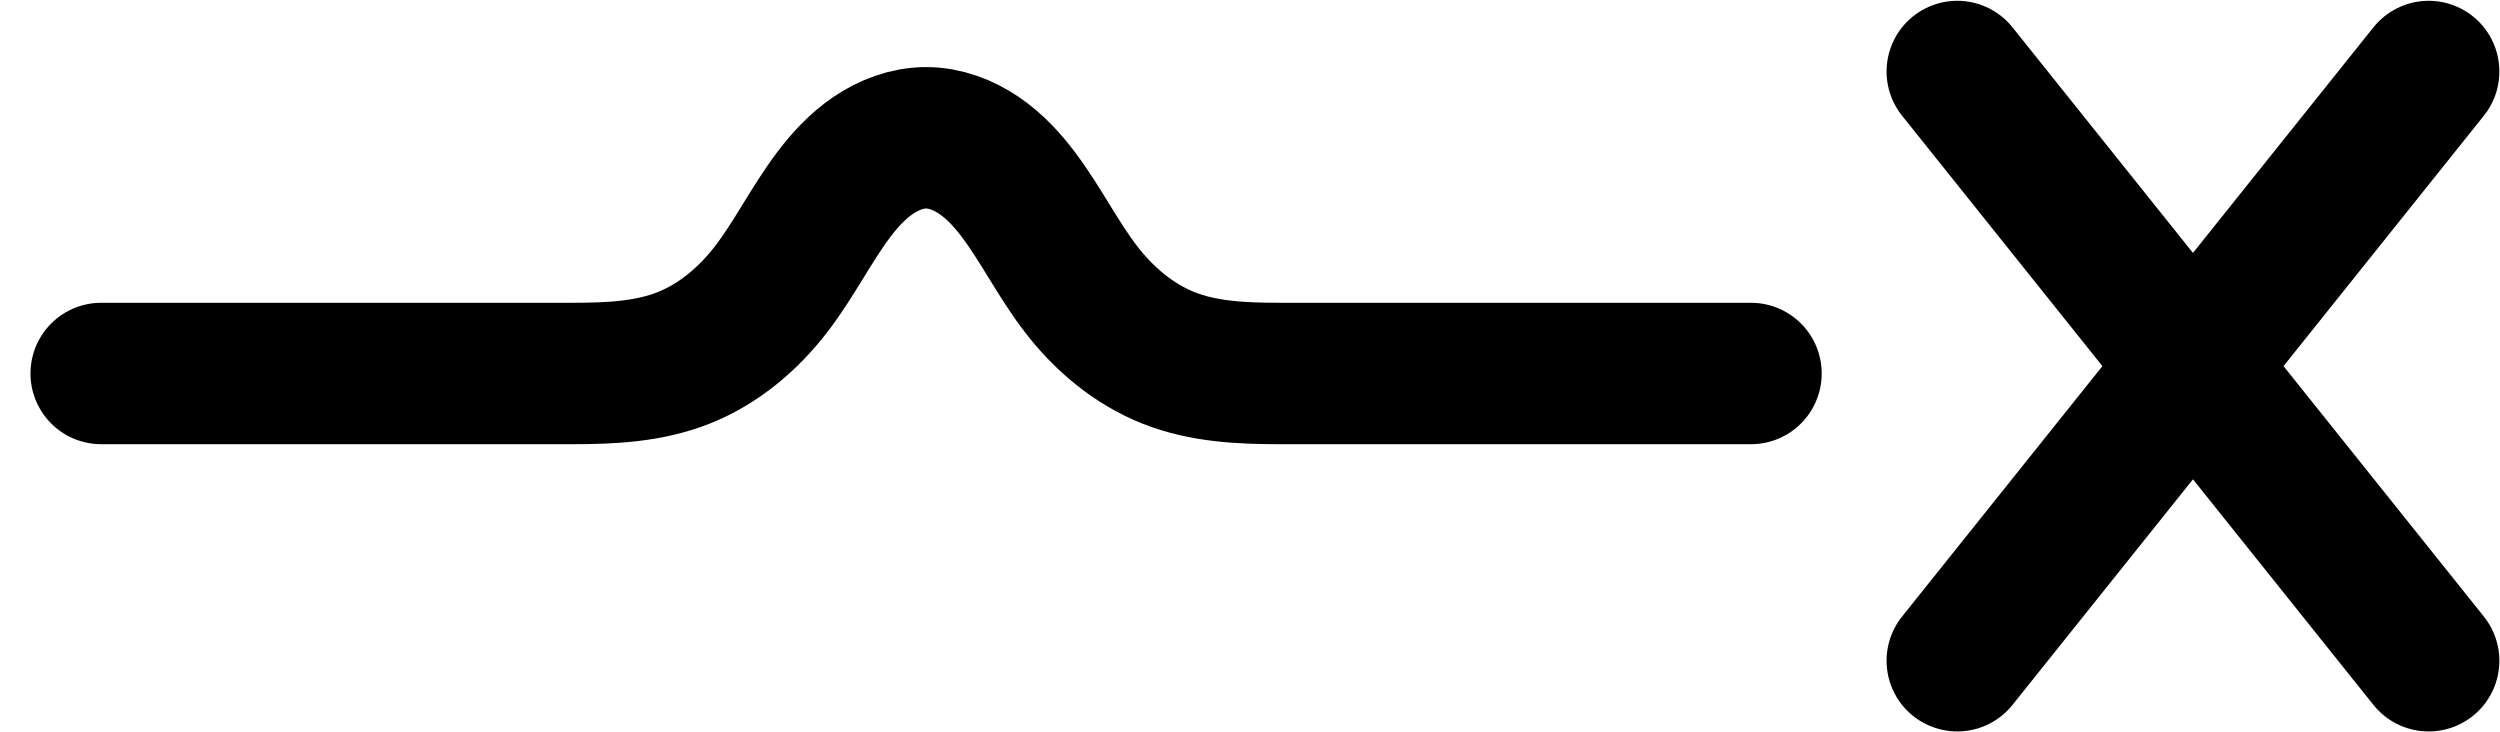 <?xml version="1.0" encoding="UTF-8" standalone="no"?>
<!-- Created with Inkscape (http://www.inkscape.org/) -->

<svg
   xmlns:dc="http://purl.org/dc/elements/1.1/"
   xmlns:cc="http://creativecommons.org/ns#"
   xmlns:rdf="http://www.w3.org/1999/02/22-rdf-syntax-ns#"
   xmlns:svg="http://www.w3.org/2000/svg"
   xmlns="http://www.w3.org/2000/svg"
   width="29.935mm"
   height="8.768mm"
   viewBox="0 0 106.07 31.067"
   id="svg2"
   version="1.1">
   <defs
      id="defs4">
      <style>
         svg {
         background-color: transparent;
         color-scheme: light dark;
         }

         path {
         stroke: light-dark(black, white);
         }
      </style>
   </defs>
   <g
      transform="translate(-201.957,-469.329)">
      <path
         style="fill:none;fill-rule:evenodd;stroke-width:6;stroke-linecap:round;stroke-linejoin:round;stroke-miterlimit:4;stroke-dasharray:none;stroke-opacity:1"
         d="m 205,497.362 h 20 c 1.596,0 3.227,-0.073 4.711,-0.661 1.484,-0.589 2.745,-1.656 3.718,-2.922 0.973,-1.266 1.683,-2.716 2.641,-3.992 0.479,-0.638 1.03,-1.233 1.69,-1.681 0.661,-0.448 1.441,-0.744 2.239,-0.744 0.798,0 1.578,0.296 2.239,0.744 0.661,0.448 1.211,1.042 1.69,1.681 0.958,1.277 1.668,2.727 2.641,3.992 0.973,1.266 2.234,2.333 3.718,2.922 1.484,0.589 3.115,0.661 4.711,0.661 h 20"
         transform="translate(1.25,-12.187)" />
      <path
         style="fill:none;fill-rule:evenodd;stroke-width:6;stroke-linecap:round;stroke-linejoin:round;stroke-miterlimit:4;stroke-dasharray:none;stroke-opacity:1"
         d="m 285,497.362 20,-25"
      />
      <path
         style="fill:none;fill-rule:evenodd;stroke-width:6;stroke-linecap:round;stroke-linejoin:round;stroke-miterlimit:4;stroke-dasharray:none;stroke-opacity:1"
         d="m 285,472.362 20,25"
      />
   </g>
</svg>
